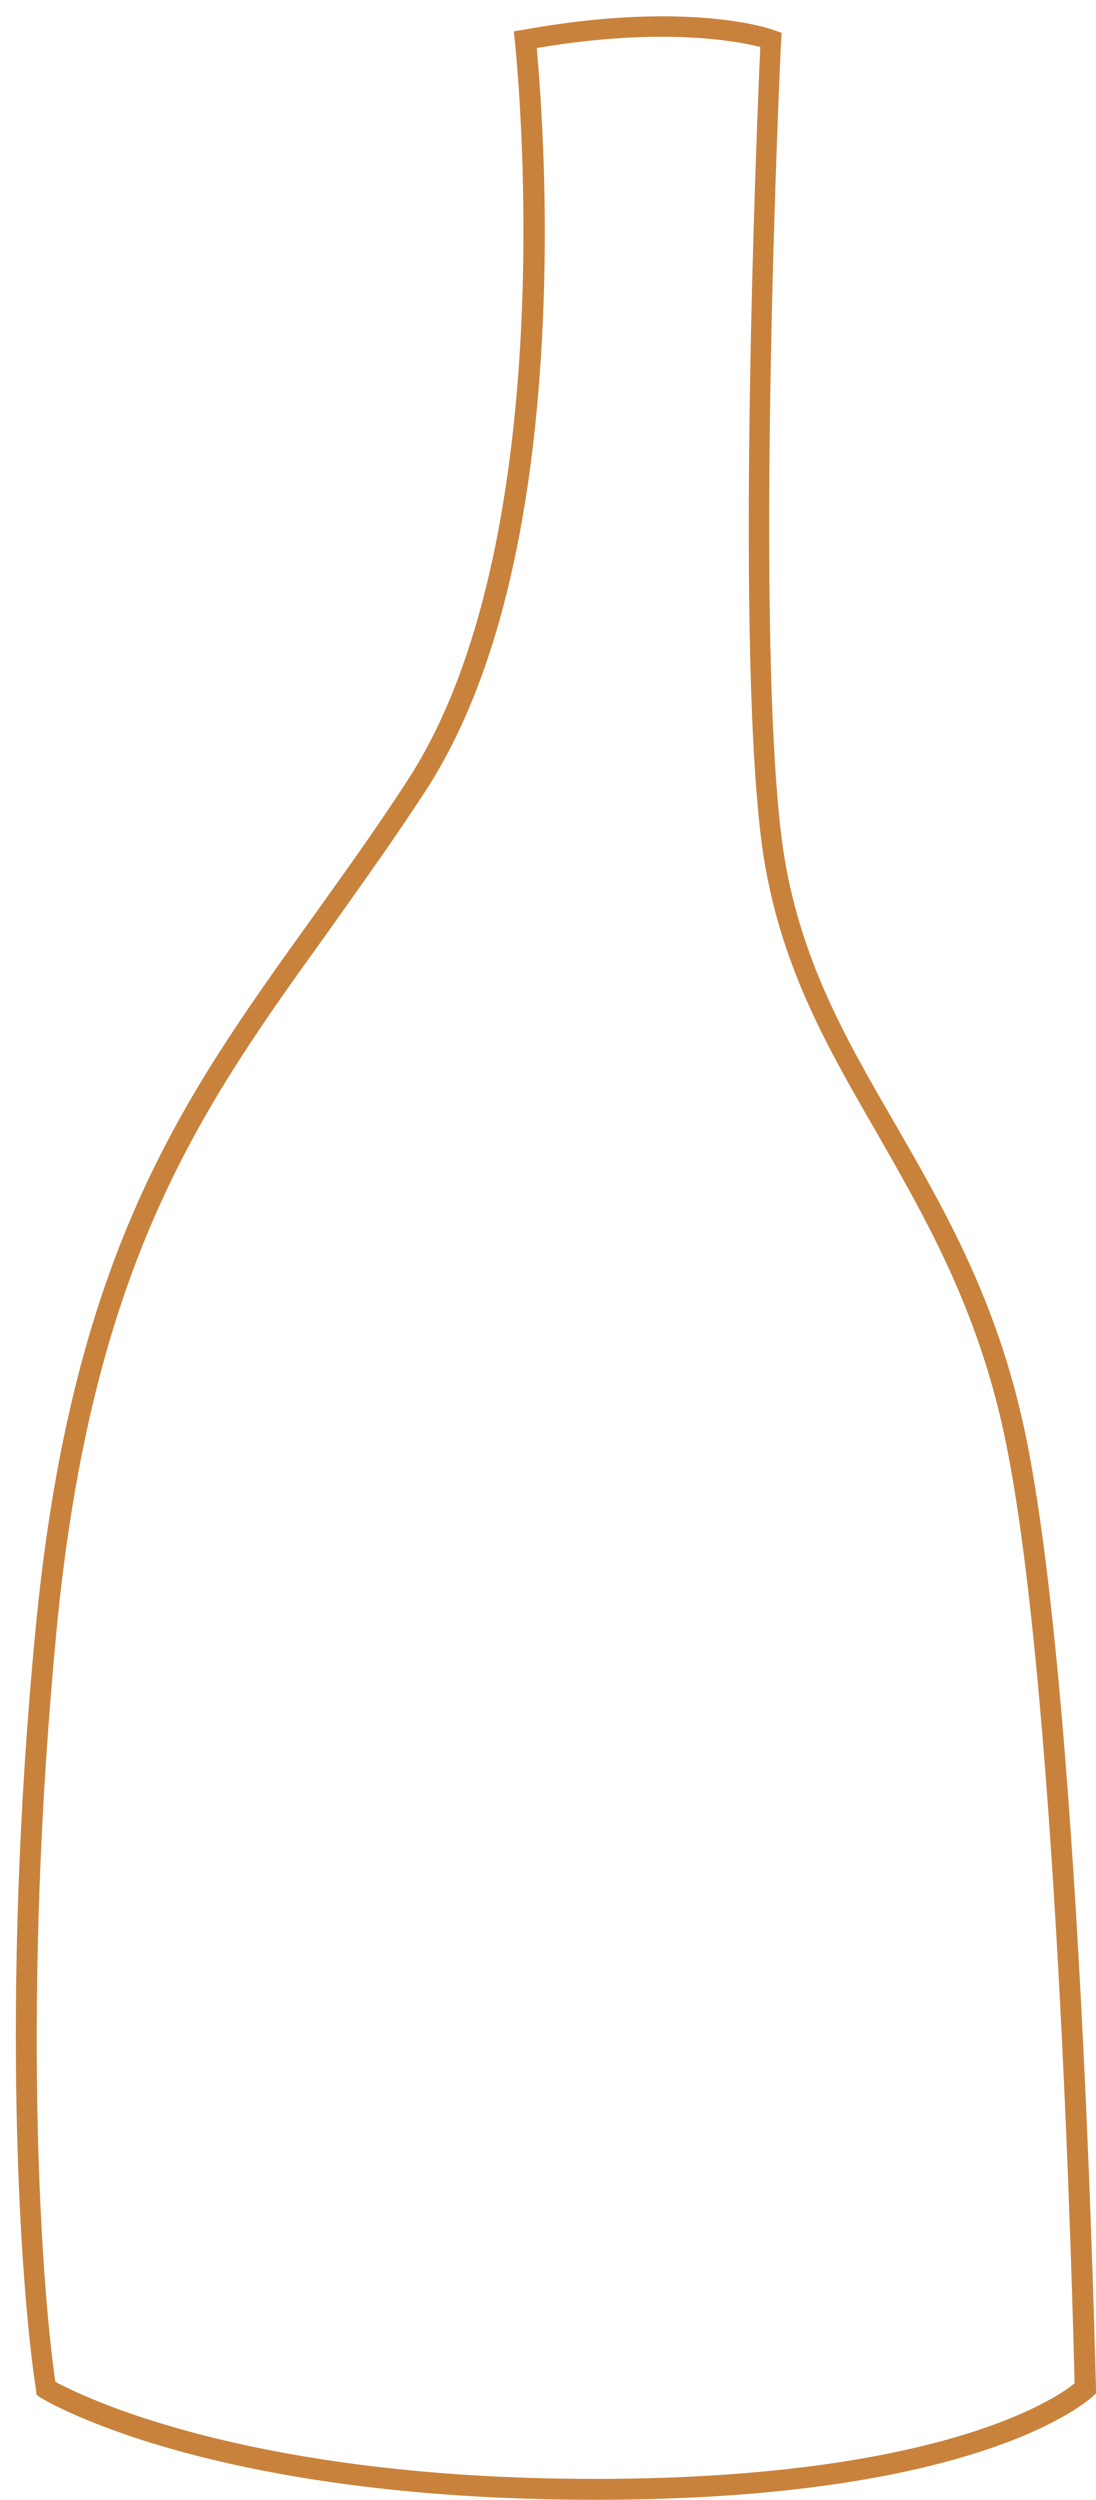 <?xml version="1.0" encoding="UTF-8" standalone="no"?><svg xmlns="http://www.w3.org/2000/svg" xmlns:xlink="http://www.w3.org/1999/xlink" fill="#000000" height="478.7" preserveAspectRatio="xMidYMid meet" version="1" viewBox="-3.0 -3.1 209.9 478.7" width="209.9" zoomAndPan="magnify"><g id="change1_1"><path d="M111,475.6c-73.7,0-105-18.8-106.3-19.6L4,455.5l-0.1-0.9C0.9,435.2-3,379.9,3.8,309 c6.9-72.2,28.2-101.8,52.9-136.2c6-8.4,12.3-17.1,18.5-26.7C105.7,98.9,95.7,5.7,95.6,4.8l-0.2-1.9l1.8-0.3 c31.6-5.7,47.4-0.2,48.1,0.1l1.4,0.5l-0.1,1.5c-0.1,1.1-5.1,109.1,0,152c2.7,22.3,11.9,38.3,21.7,55.2c9.2,16,18.8,32.5,24.3,56.1 c11.3,48.3,14.2,184.9,14.3,186.3v0.9l-0.6,0.6C205.4,456.5,184.9,475.6,111,475.6z M7.6,453c5.3,2.9,37.3,18.6,103.4,18.6 c37.6,0,60.7-5.1,73.5-9.4c11.1-3.7,16.6-7.5,18.3-8.9c-0.3-12.3-3.4-138.8-14.1-184.5c-5.4-23-14.8-39.2-23.8-55 c-10-17.3-19.4-33.6-22.2-56.8c-4.8-40.3-0.7-137.5-0.1-151.1c-4.3-1.1-18.7-3.9-42.8,0.2c1.5,17.2,1.9,34.4,1.2,51.6 c-1.7,39.7-9.2,70.1-22.4,90.5c-6.3,9.7-12.6,18.4-18.6,26.9C35.6,209,14.6,238.3,7.8,309.4C1.2,378.8,4.7,433,7.6,453z" fill="#c9823c"/></g></svg>